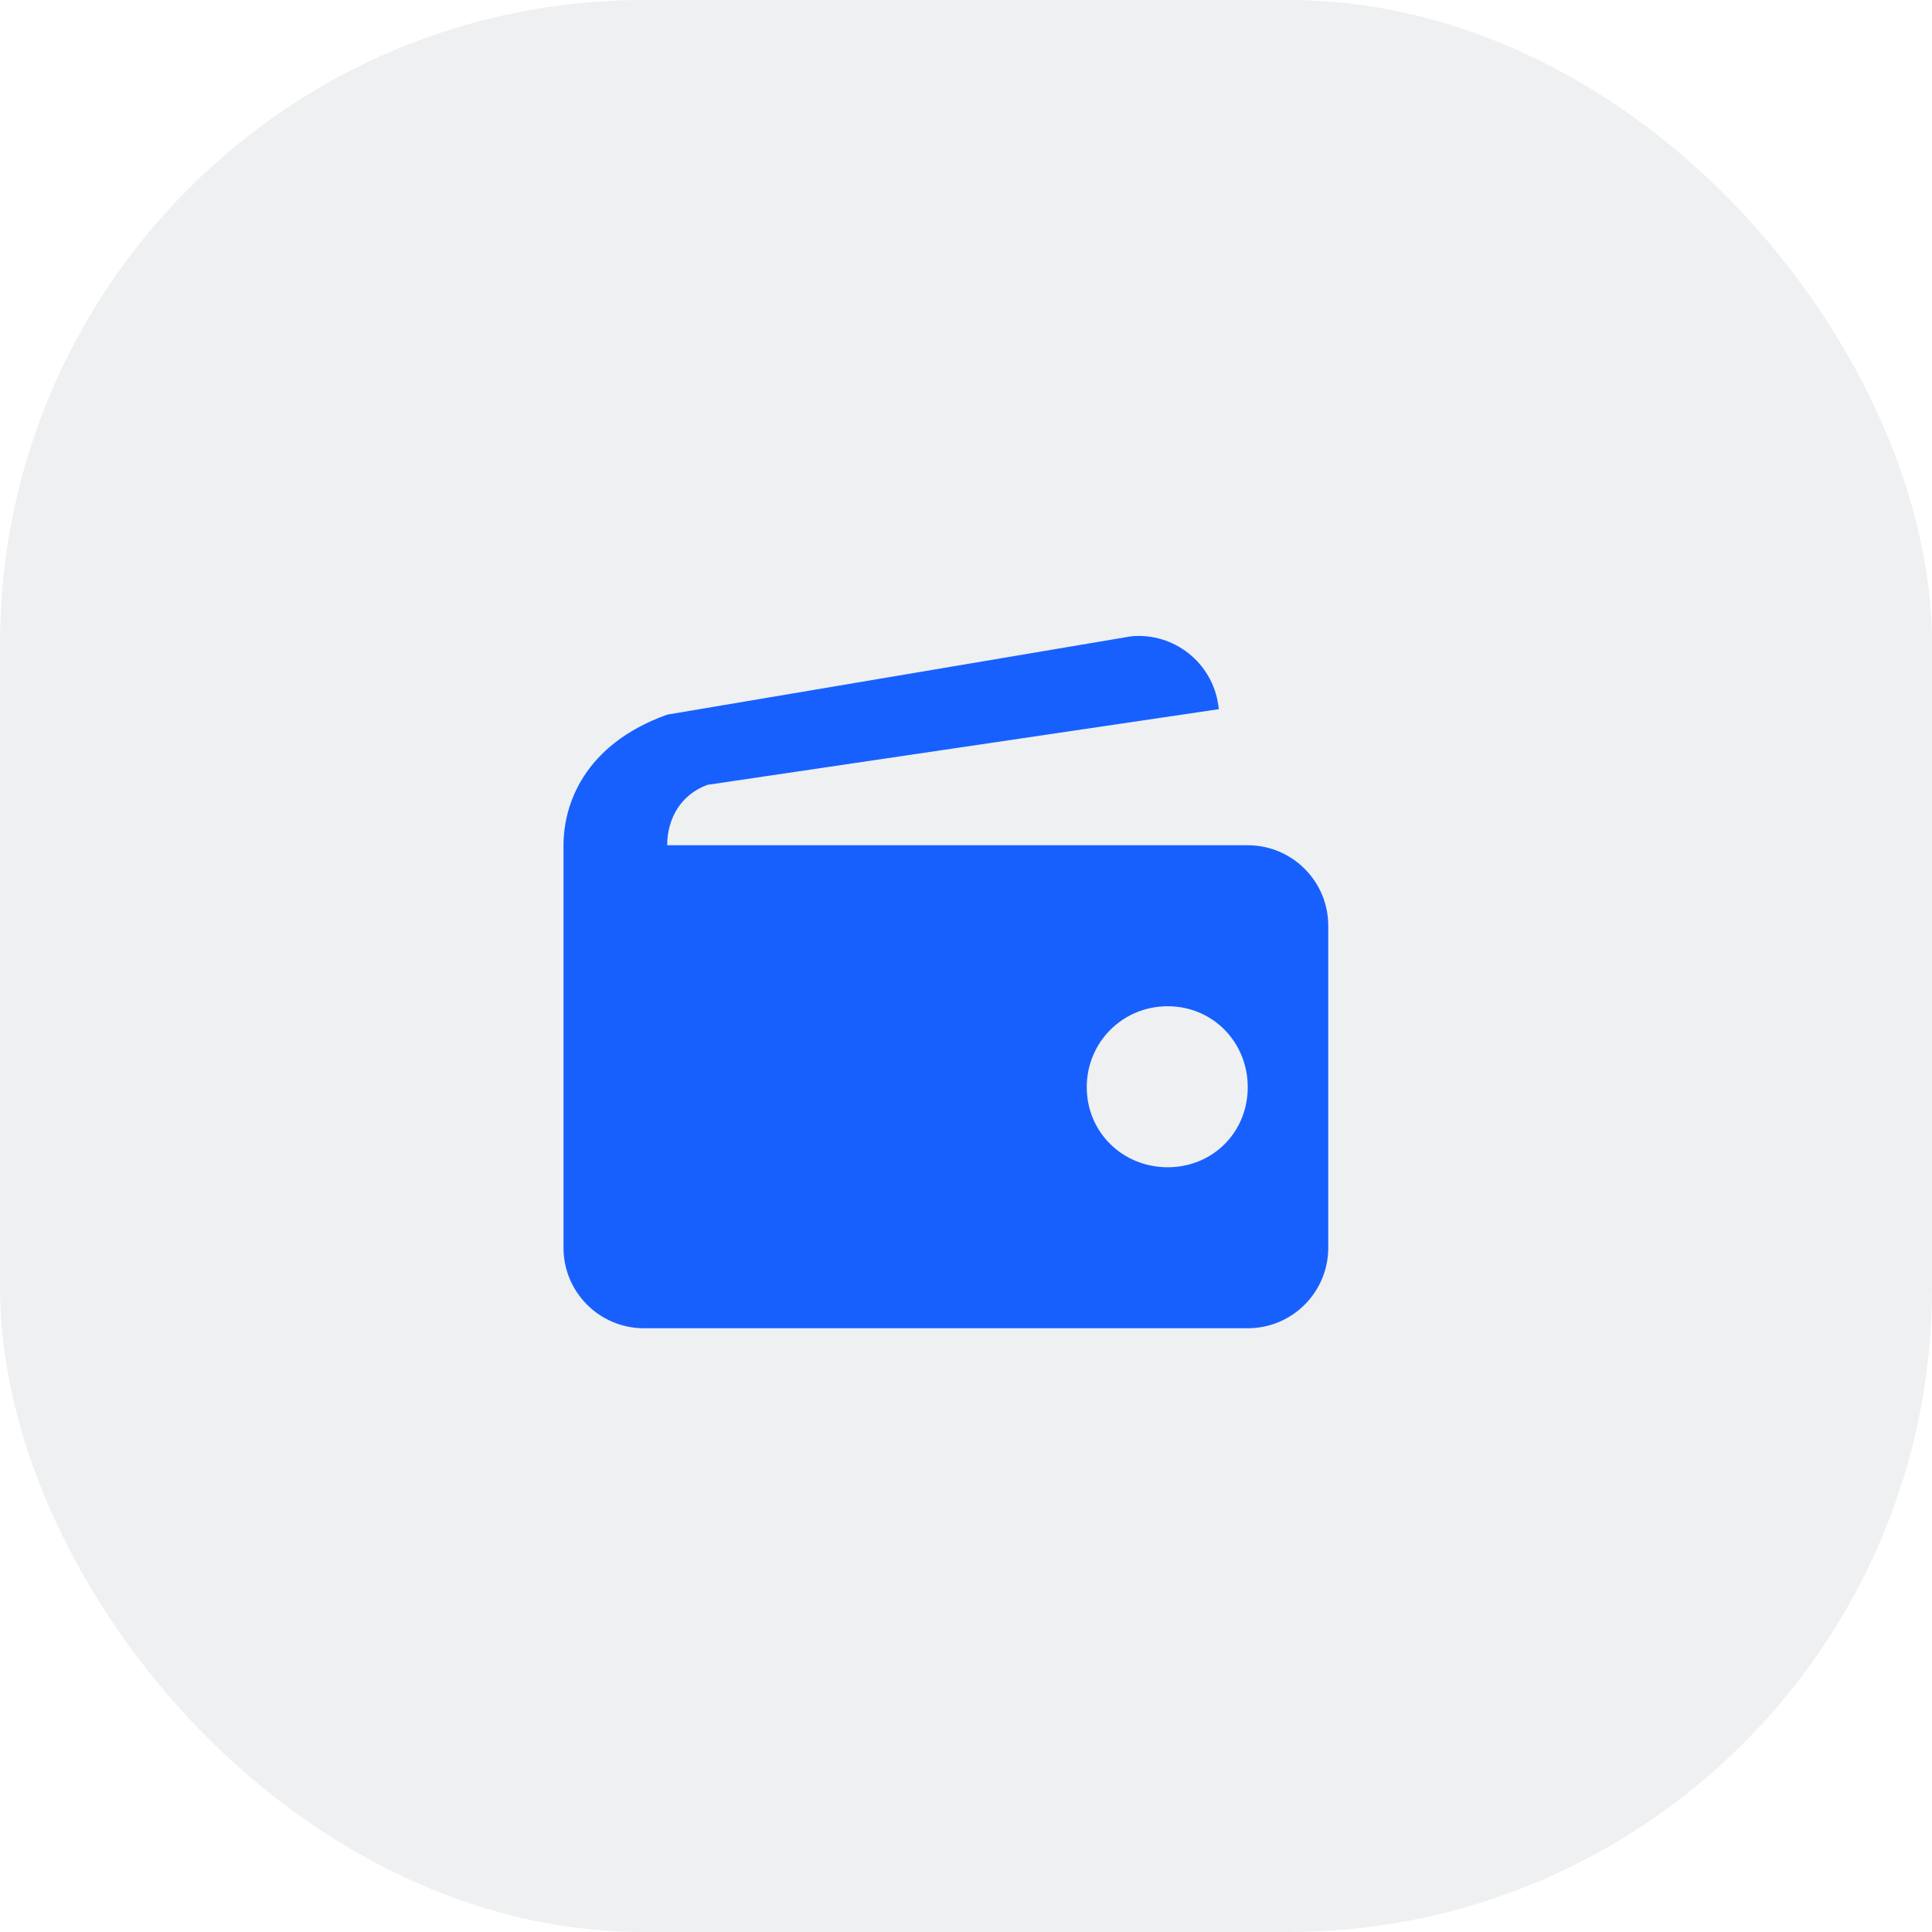 <svg width="48" height="48" viewBox="0 0 48 48" fill="none" xmlns="http://www.w3.org/2000/svg">
<rect width="48" height="48" rx="16" fill="#0B1F35" fill-opacity="0.07"/>
<path fill-rule="evenodd" clip-rule="evenodd" d="M30.283 17.619L17.576 19.499C16.913 19.742 16.576 20.34 16.576 21L31 21C32.105 21 33 21.895 33 23V31C33 32.105 32.105 33 31 33H16C14.895 33 14 32.105 14 31V21C14 20 14.5 18.5 16.576 17.755L28.11 15.808C29.169 15.713 30.118 16.464 30.268 17.518L30.283 17.619ZM27 27.011C27 28.131 27.891 29 29.011 29C30.131 29 31 28.131 31 27.011C31 25.891 30.131 25 29.011 25C27.891 25 27 25.891 27 27.011Z" fill="#1760FE"/>
</svg>
